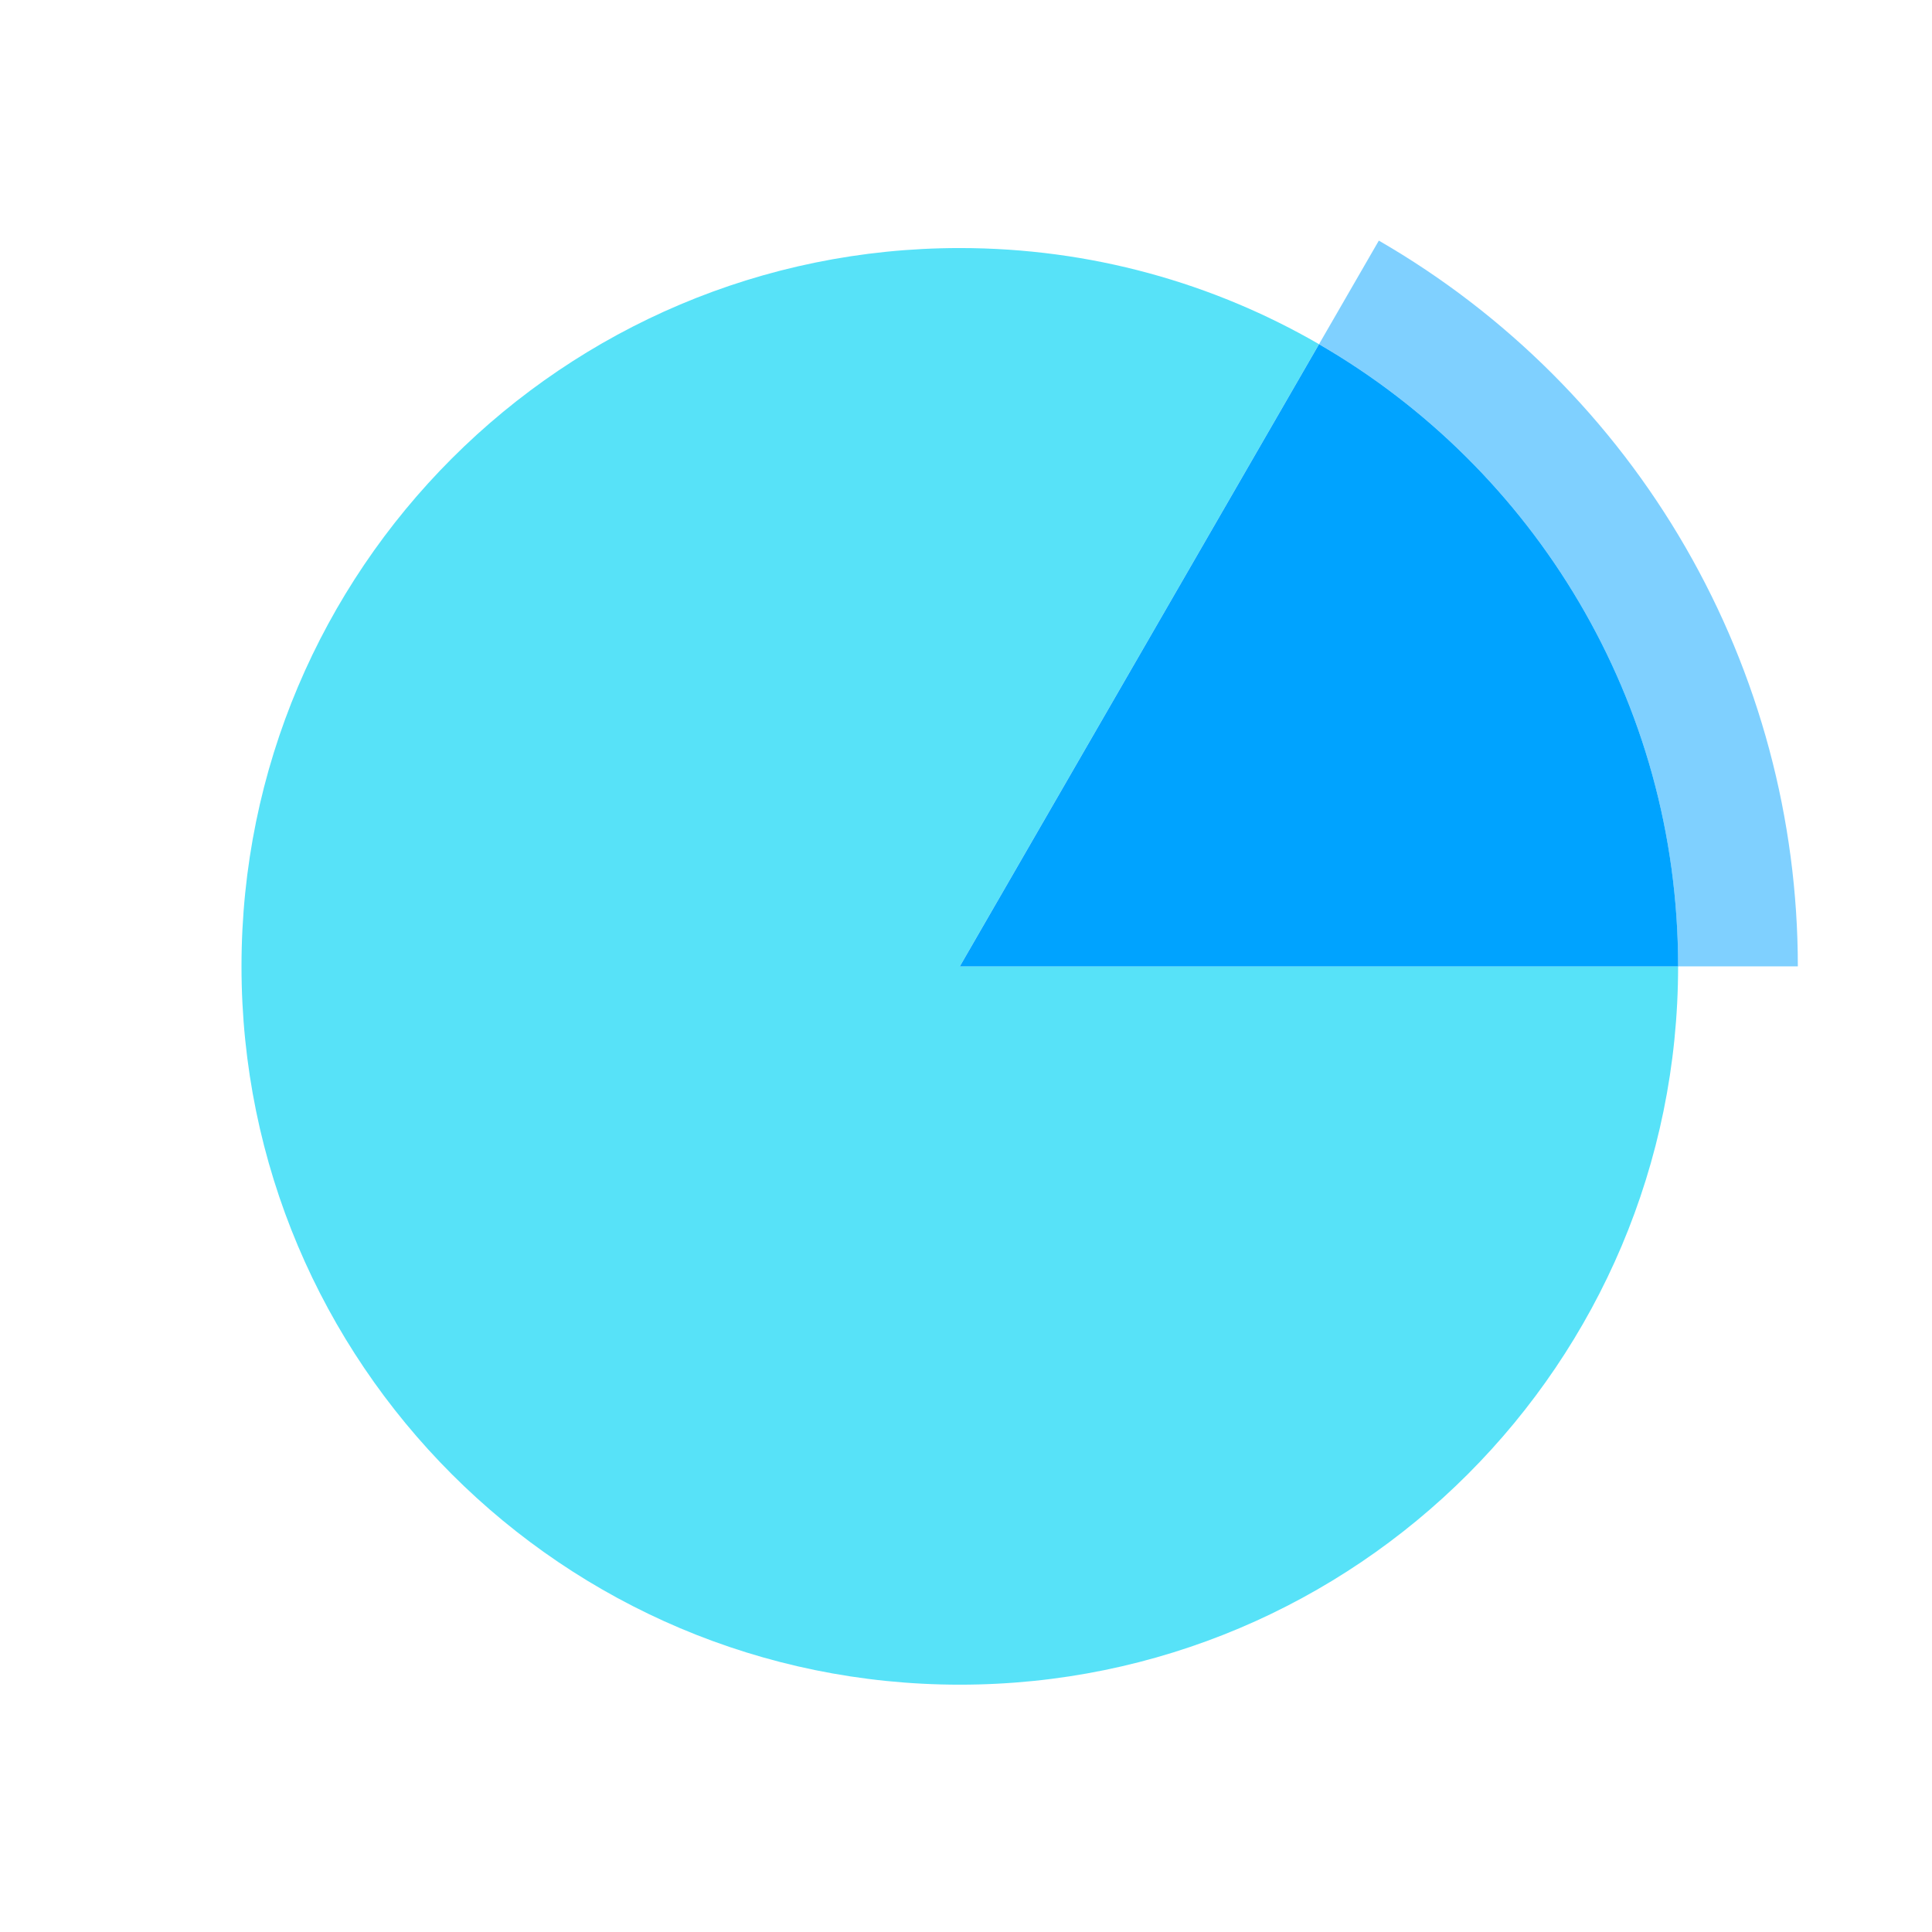 <svg width="72" height="72" viewBox="0 0 72 72" fill="none" xmlns="http://www.w3.org/2000/svg">
<path fill-rule="evenodd" clip-rule="evenodd" d="M62.538 36.013C62.538 36.013 62.538 36.013 62.538 36.013C62.538 50.798 50.553 62.783 35.769 62.783C20.985 62.783 9 50.798 9 36.013C9 21.229 20.985 9.244 35.769 9.244C40.646 9.244 45.218 10.548 49.155 12.826L35.769 36.013H62.538Z" fill="#57E2F8"/>
<path fill-rule="evenodd" clip-rule="evenodd" d="M62.816 20.398C65.557 25.146 67 30.532 67 36.014H62.538C62.538 36.014 62.538 36.014 62.538 36.013C62.538 26.106 57.156 17.456 49.156 12.827L51.385 8.967C56.132 11.708 60.075 15.651 62.816 20.398Z" fill="#00A3FF" fill-opacity="0.5"/>
<path fill-rule="evenodd" clip-rule="evenodd" d="M49.156 12.828L35.77 36.015H62.539C62.539 26.107 57.157 17.457 49.156 12.828Z" fill="#00A3FF"/>
</svg>
